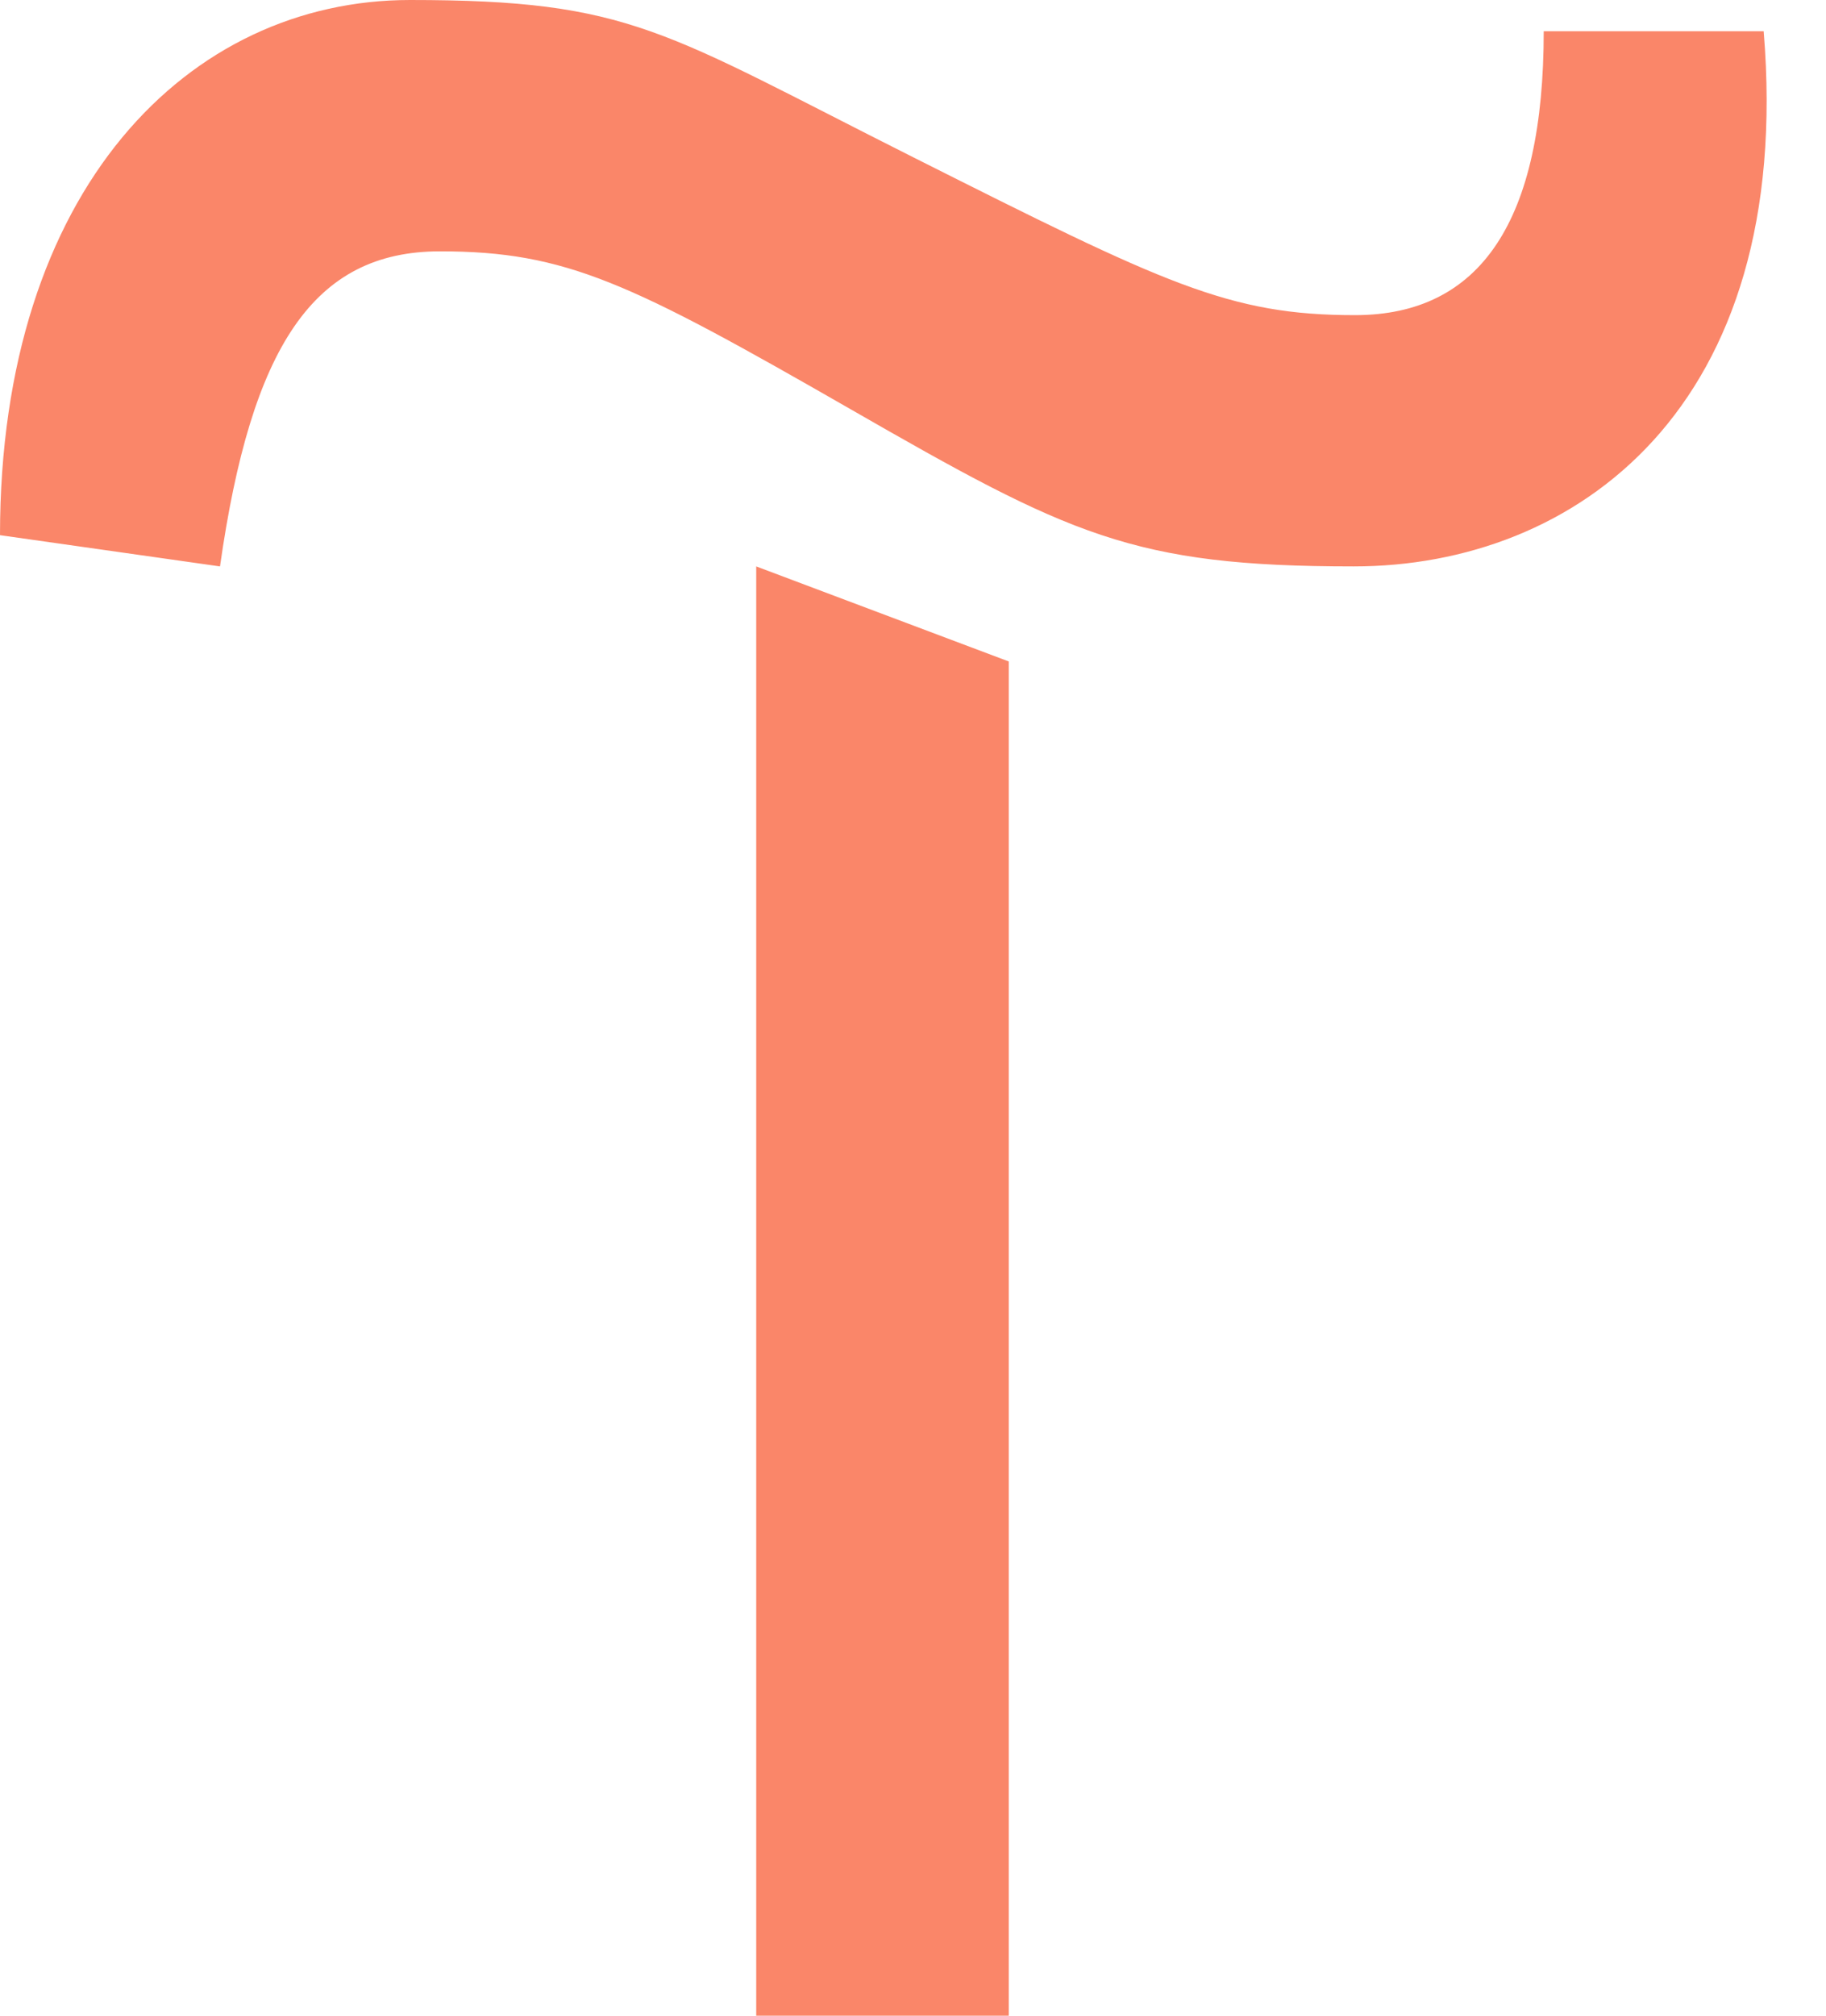 <?xml version="1.0" encoding="UTF-8"?> <svg xmlns="http://www.w3.org/2000/svg" width="29" height="32" viewBox="0 0 29 32" fill="none"><path d="M16.021 10.501V32H12.01V8.992L16.021 10.501Z" fill="#FA8669"></path><path d="M0 8.496C0 2.997 2.997 0 6.512 0C10.026 0 10.522 0.496 14.512 2.501C18.501 4.506 19.514 5.003 21.519 5.003C23.524 5.003 24.517 3.494 24.517 0.496H28.01C28.506 6.491 25.013 8.992 21.499 8.992C17.985 8.992 16.992 8.496 13.499 6.491C10.005 4.486 8.992 3.99 6.987 3.99C4.982 3.99 3.99 5.499 3.494 8.992L0 8.496Z" fill="#FA8669"></path></svg> 